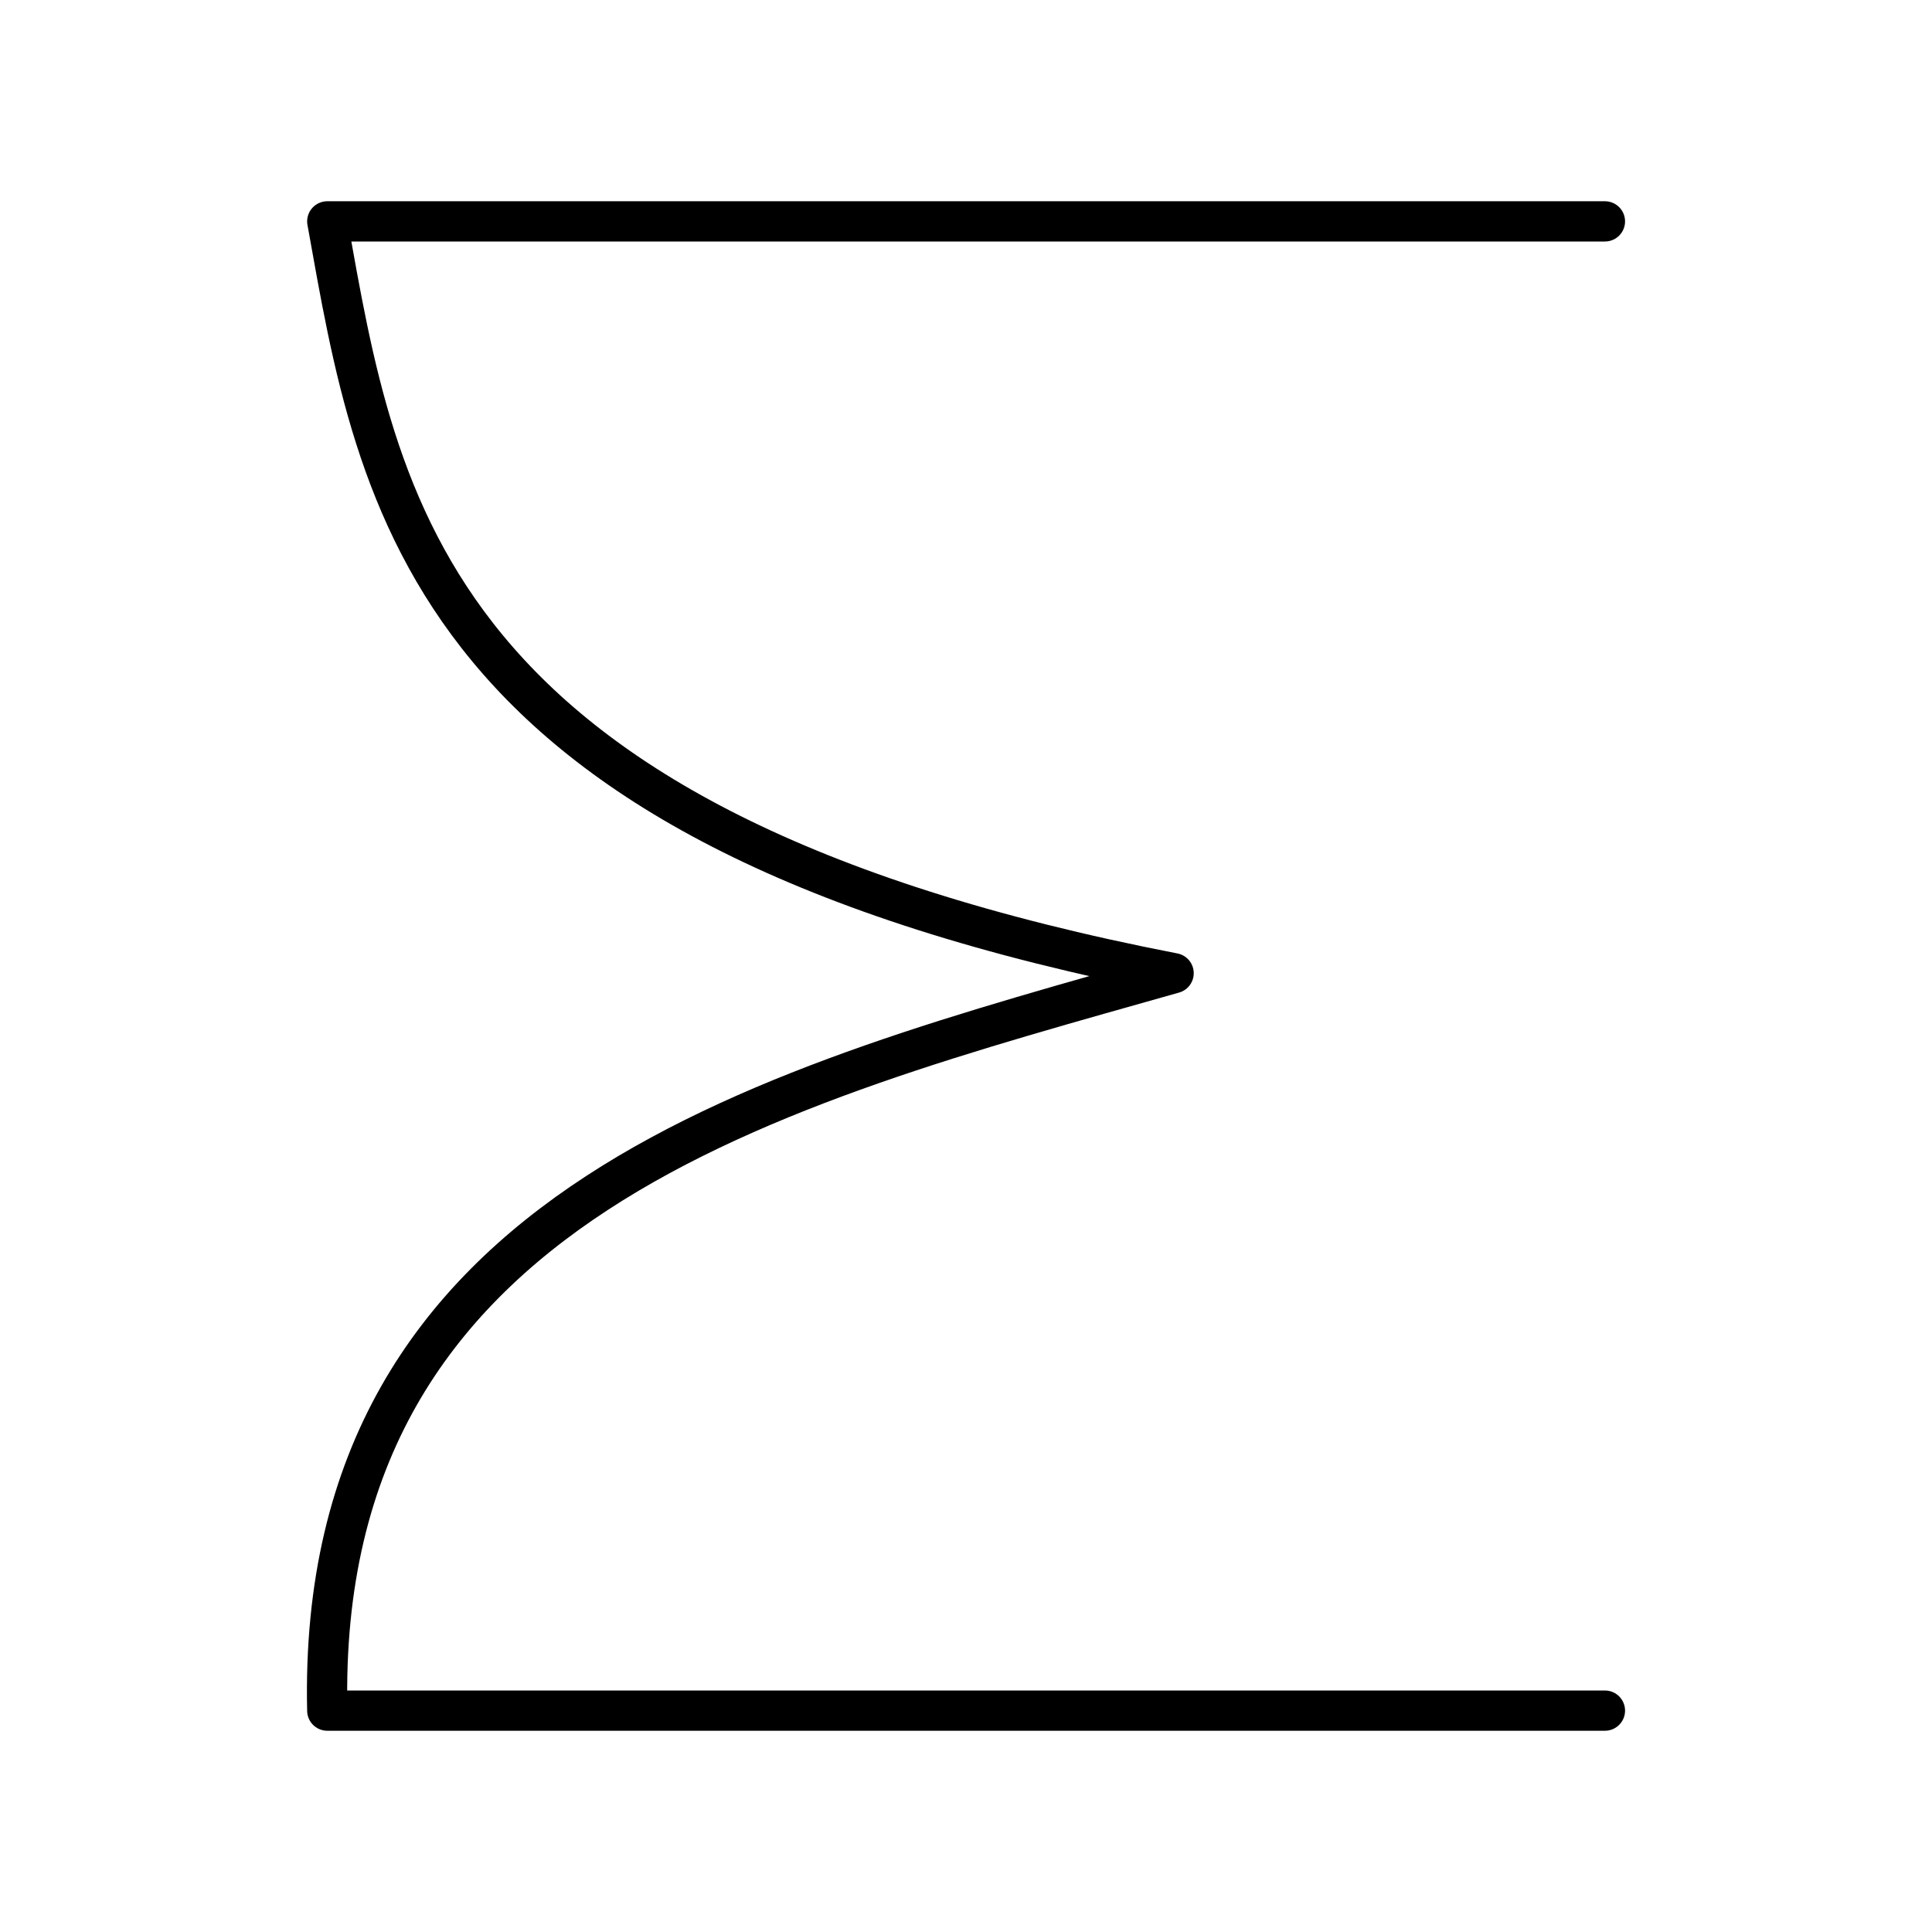<?xml version="1.0" encoding="utf-8"?><!-- Скачано с сайта svg4.ru / Downloaded from svg4.ru -->
<svg width="800px" height="800px" viewBox="0 0 48 48" xmlns="http://www.w3.org/2000/svg"><defs><style>.a{fill:none;stroke:#000000;stroke-linecap:round;stroke-linejoin:round;}</style></defs><path class="a" d="M39.874,5.5H8.131c1.264,7.021,2.363,15.061,21.027,18.679C19.279,26.976,7.841,29.837,8.131,42.5H39.874"/></svg>